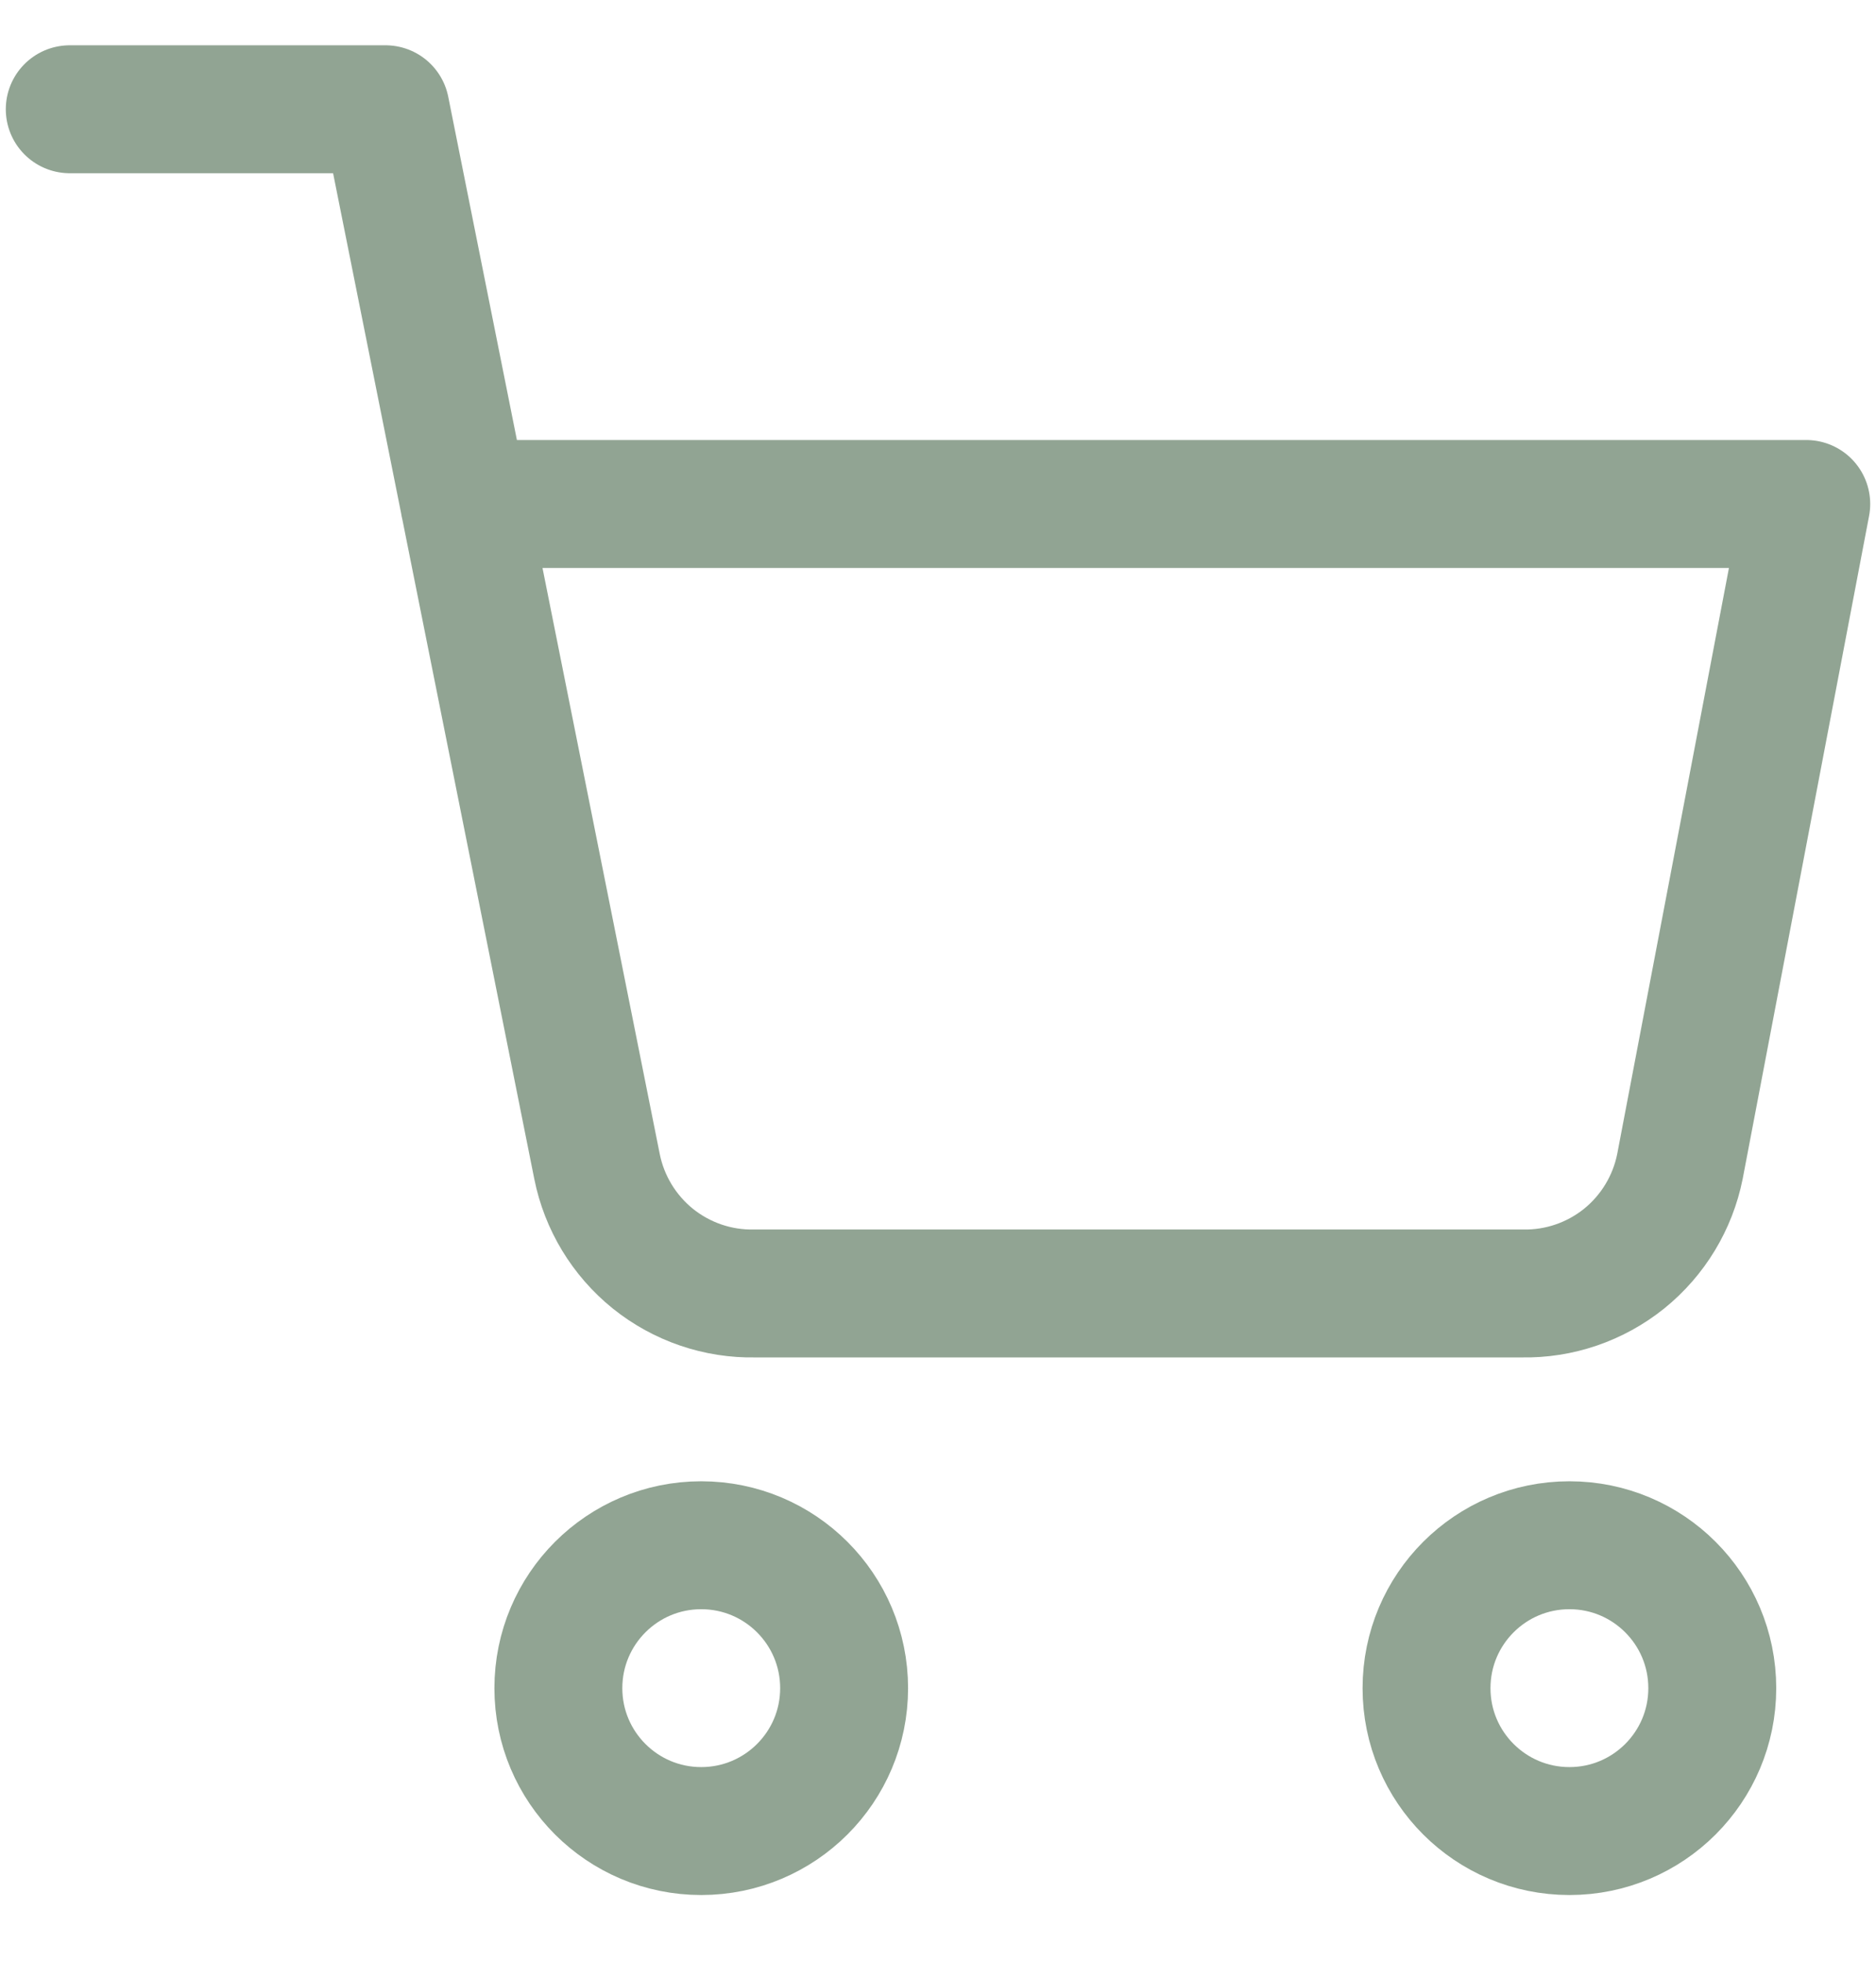 <svg width="22" height="23" viewBox="0 0 22 23" fill="none" xmlns="http://www.w3.org/2000/svg">
<path d="M8.223 21.468C9.149 21.468 9.899 20.718 9.899 19.793C9.899 18.867 9.149 18.117 8.223 18.117C7.298 18.117 6.548 18.867 6.548 19.793C6.548 20.718 7.298 21.468 8.223 21.468Z" stroke="#91A493" stroke-width="1.5" stroke-linecap="round" stroke-linejoin="round"/>
<path d="M18.405 21.468C19.33 21.468 20.08 20.718 20.08 19.793C20.08 18.867 19.33 18.117 18.405 18.117C17.479 18.117 16.729 18.867 16.729 19.793C16.729 20.718 17.479 21.468 18.405 21.468Z" stroke="#91A493" stroke-width="1.5" stroke-linecap="round" stroke-linejoin="round"/>
<path d="M0.818 1.281H4.521L7.001 13.675C7.086 14.101 7.318 14.484 7.656 14.757C7.995 15.029 8.418 15.174 8.852 15.165H17.849C18.284 15.174 18.707 15.029 19.046 14.757C19.384 14.484 19.616 14.101 19.701 13.675L21.182 5.909H5.446" stroke="#91A493" stroke-width="1.5" stroke-linecap="round" stroke-linejoin="round"/>
</svg>
